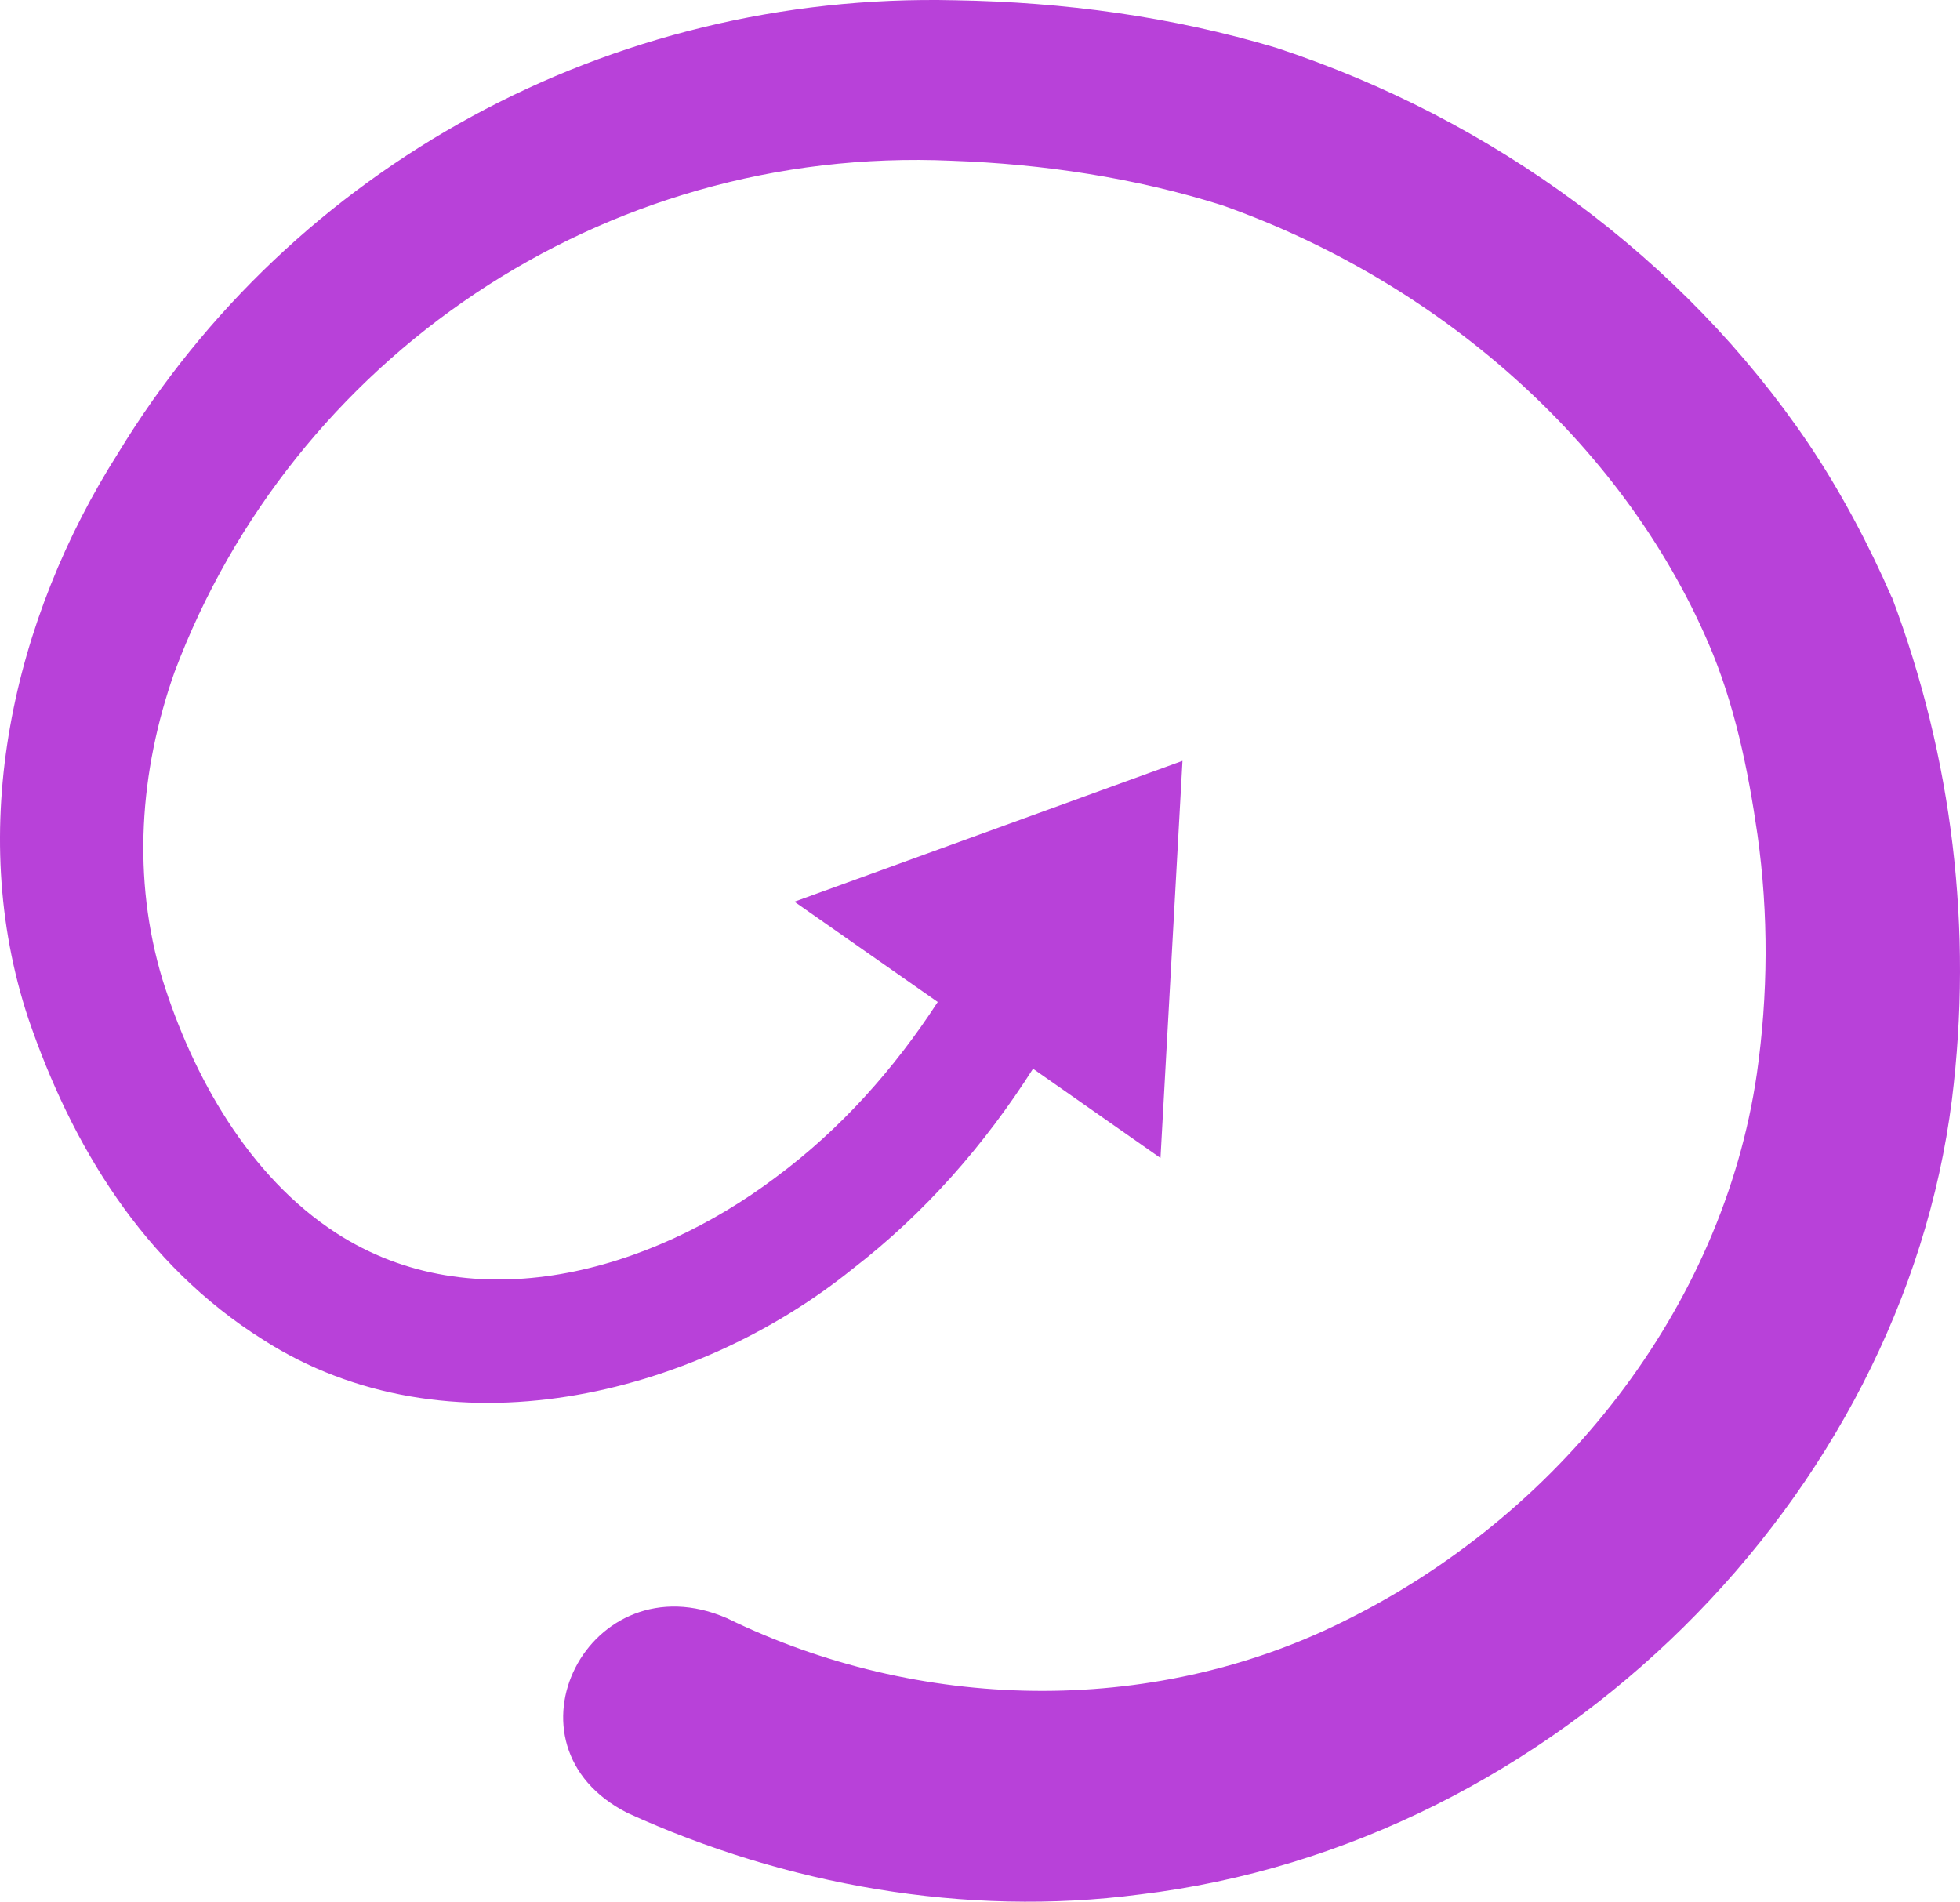 <svg xmlns="http://www.w3.org/2000/svg" width="168" height="163" viewBox="0 0 168 163" fill="none"><path d="M162.137 51.173C160.195 46.697 157.724 42.043 154.982 37.978C144.286 22.183 127.919 10.179 109.368 4.088C100.442 1.419 91.174 0.174 81.848 0.023C52.2 -0.675 25.066 14.313 10.156 38.786C1.073 53.062 -2.968 71.033 2.43 87.307C6.115 98.107 12.255 108.372 22.552 114.833C38.29 124.934 59.469 119.733 73.037 108.796C79.278 103.992 84.419 98.093 88.546 91.605L99.471 99.256L101.356 65.216L68.095 77.288L80.377 85.884C76.664 91.605 72.051 96.793 66.51 100.899C55.67 109.084 40.547 113.286 28.822 105.689C21.338 100.844 16.526 92.262 13.926 83.954C11.313 75.304 11.941 66.16 14.955 57.62C25.023 30.792 51.529 12.438 81.577 13.779C89.389 14.053 97.3 15.244 104.727 17.584C123.078 24.058 138.945 37.732 146.442 55.142C148.67 60.316 149.827 65.914 150.641 71.54C151.598 78.37 151.555 85.268 150.584 92.057C147.656 112.122 133.646 129.971 114.966 139.073C98.529 147.176 78.706 146.71 62.311 138.703C50.501 133.57 42.303 149.598 53.8 155.402C67.253 161.547 82.748 164.34 97.672 162.382C133.461 158.112 163.037 128.232 167.307 94.26C169.121 79.711 167.364 64.942 162.152 51.159L162.137 51.173Z" fill="#B841D9"></path></svg>